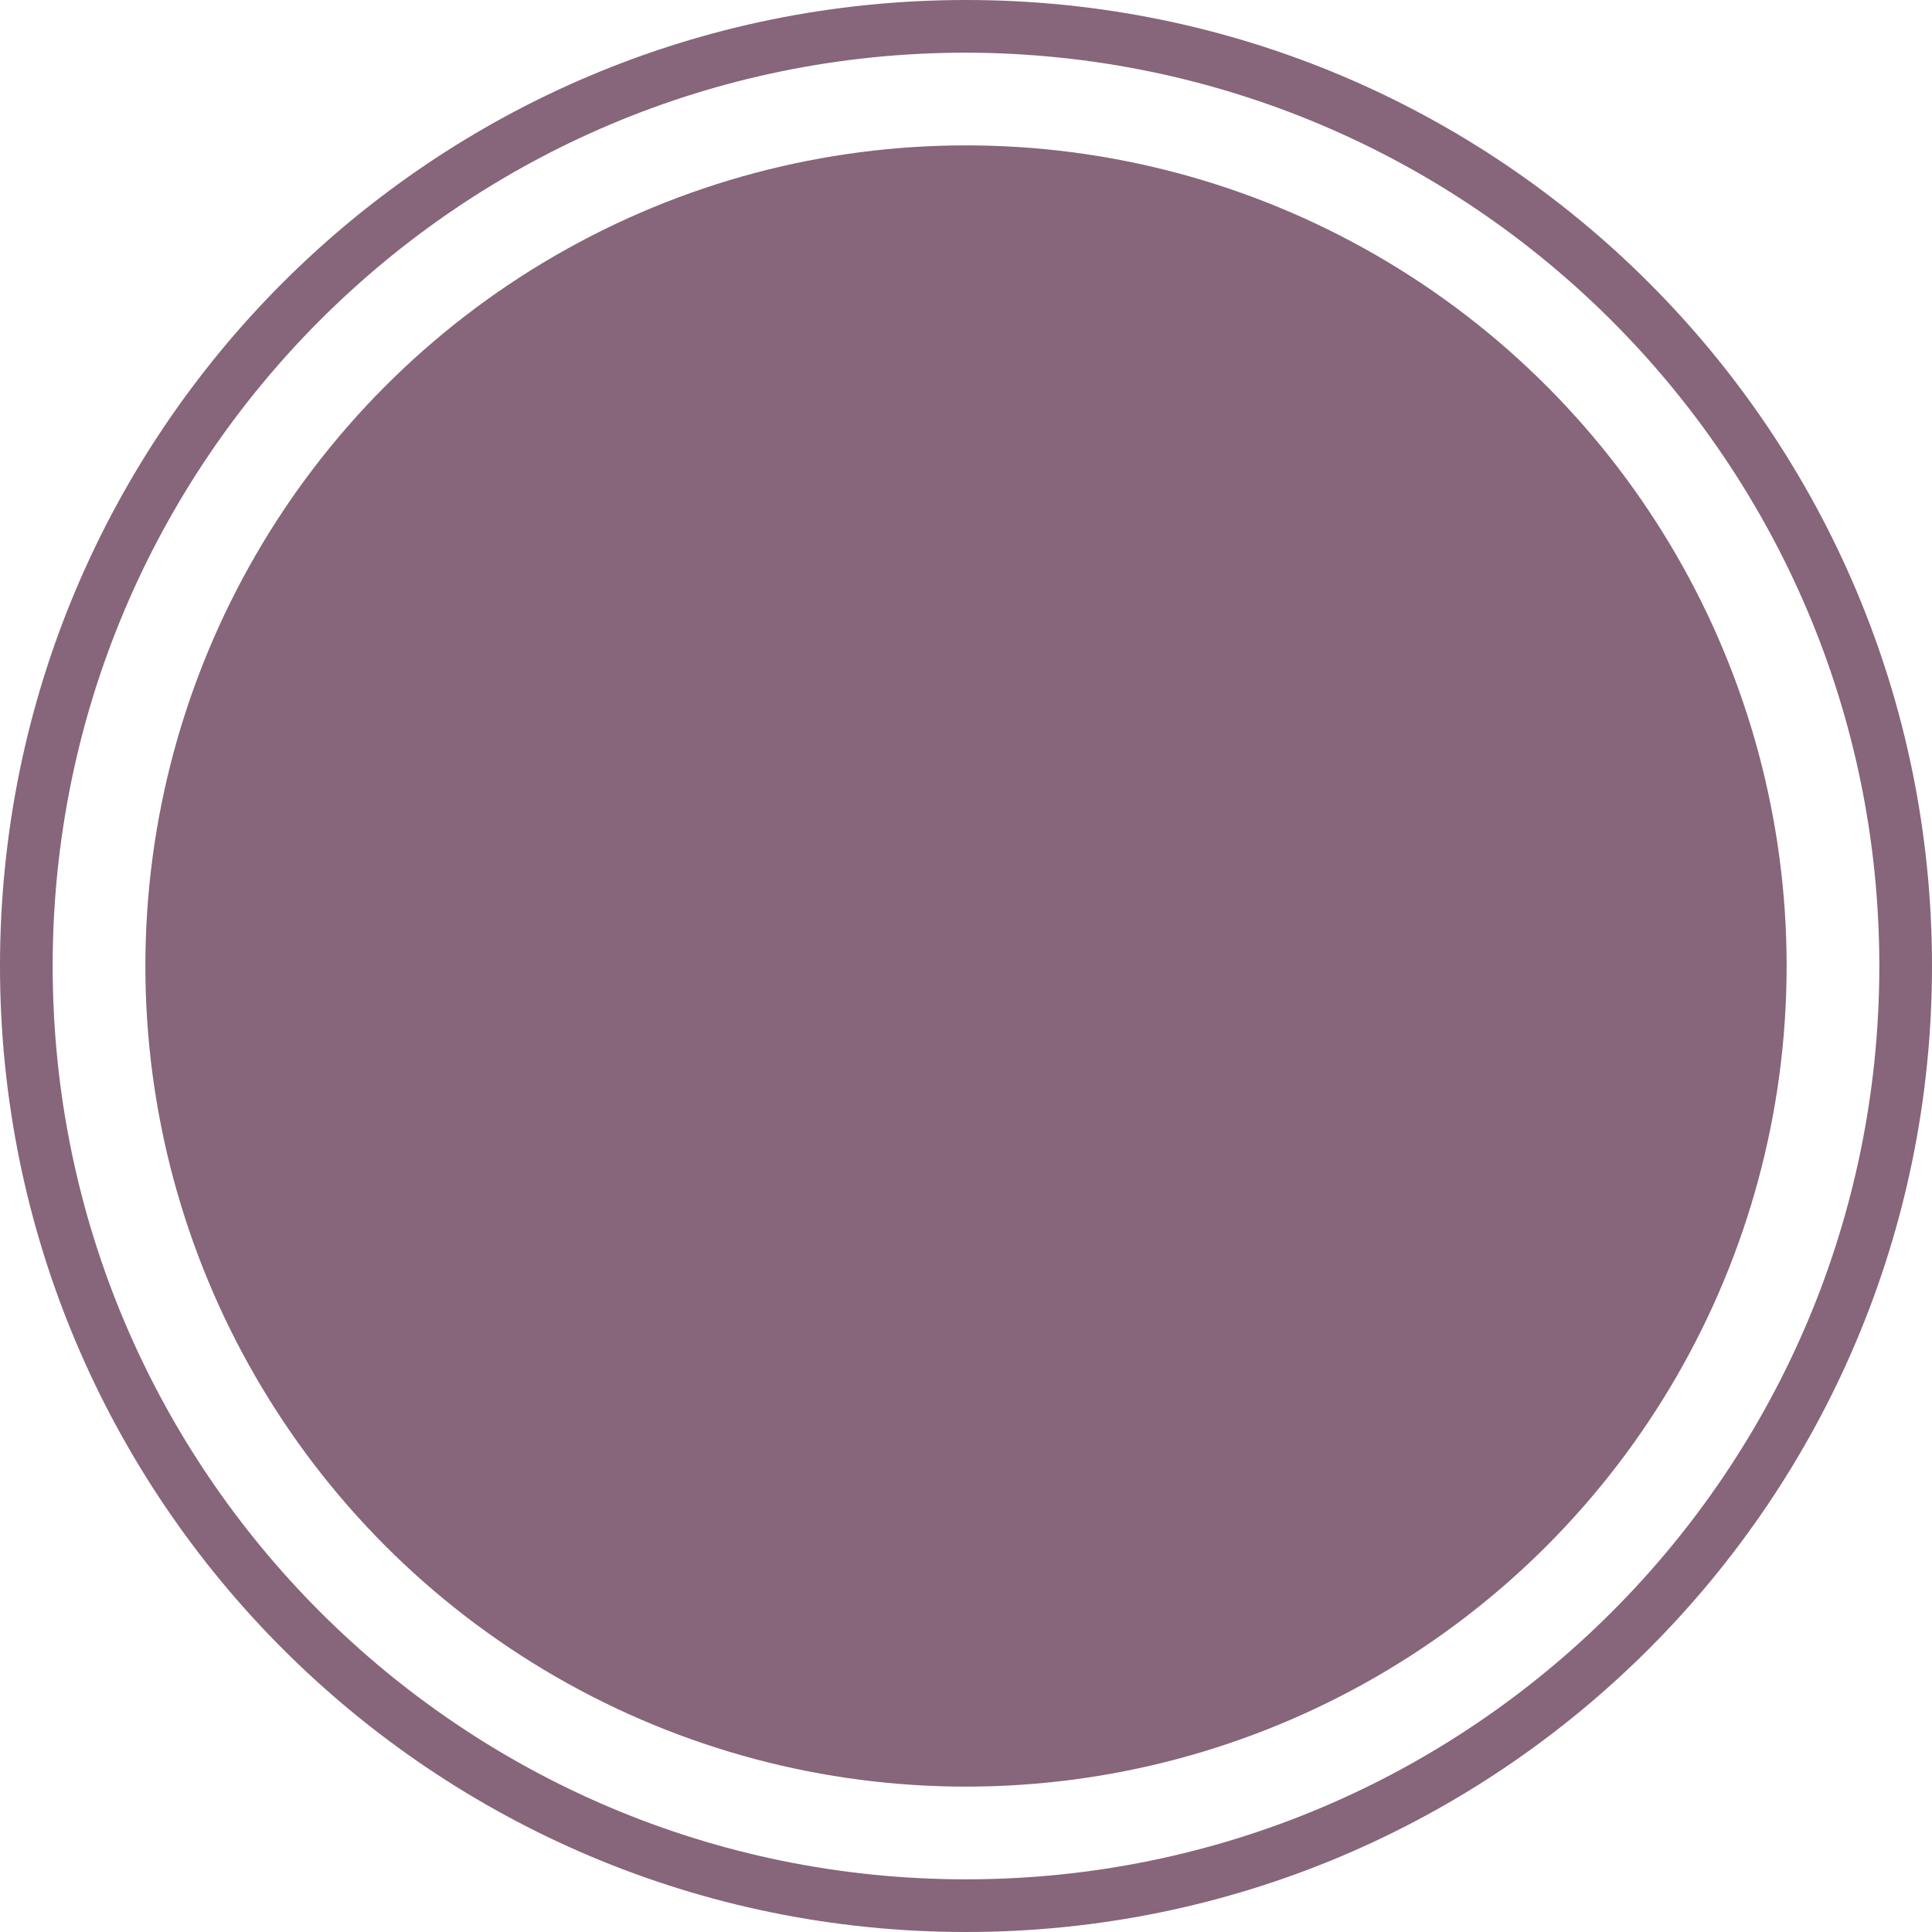 <?xml version="1.0" encoding="utf-8"?>
<!-- Generator: Adobe Illustrator 24.1.0, SVG Export Plug-In . SVG Version: 6.00 Build 0)  -->
<svg version="1.1" id="Layer_1" xmlns="http://www.w3.org/2000/svg" xmlns:xlink="http://www.w3.org/1999/xlink" x="0px" y="0px"
	 viewBox="0 0 183.4 183.4" style="enable-background:new 0 0 183.4 183.4;" xml:space="preserve">
<style type="text/css">
	.st0{fill:#87657A;}
</style>
<g id="Layer_2_1_">
	<g id="Layer_1-2">
		<circle class="st0" cx="91.7" cy="91.7" r="77.9"/>
		<path class="st0" d="M91.7,183.4C41.1,183.4,0,142.4,0,91.7S41,0,91.7,0s91.7,41.1,91.7,91.7c0,0,0,0,0,0
			C183.4,142.3,142.3,183.4,91.7,183.4z M91.7,5C43.8,5,5,43.8,5,91.7s38.8,86.7,86.7,86.7s86.7-38.8,86.7-86.7c0,0,0,0,0,0
			C178.4,43.9,139.6,5.1,91.7,5z"/>
	</g>
</g>
</svg>
